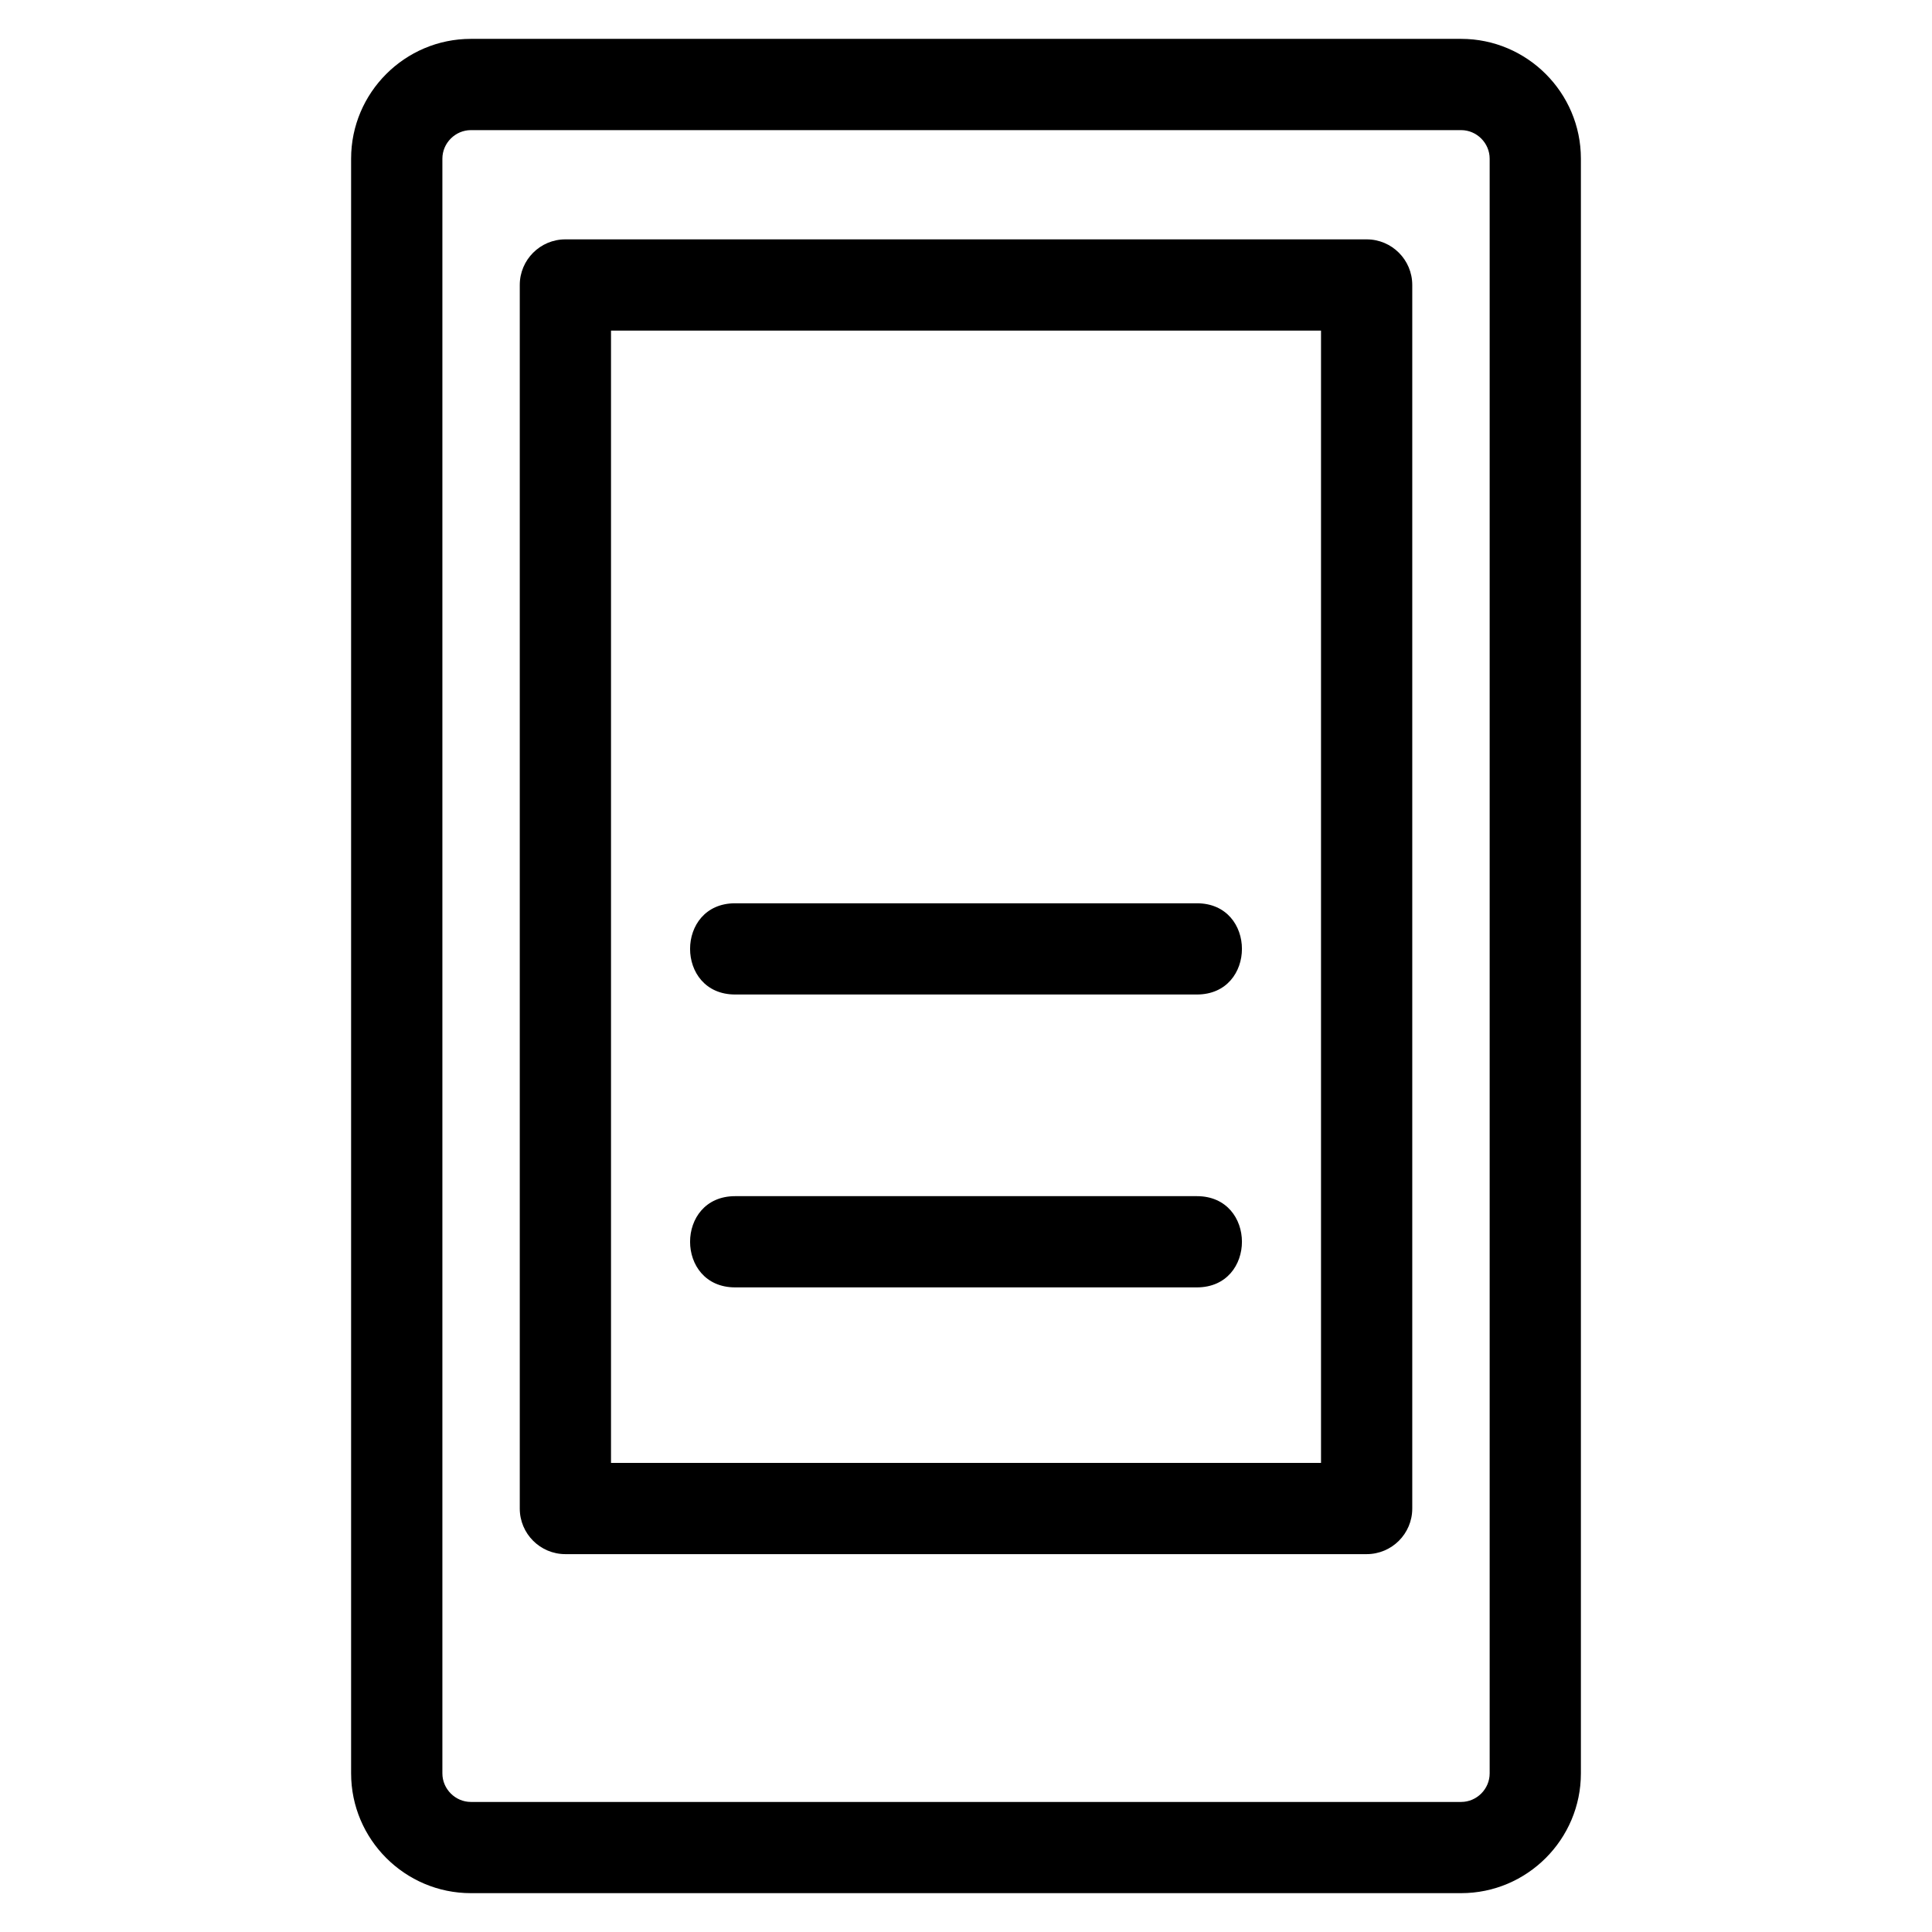 <?xml version="1.0" encoding="UTF-8"?>
<!-- Uploaded to: ICON Repo, www.iconrepo.com, Generator: ICON Repo Mixer Tools -->
<svg fill="#000000" width="800px" height="800px" version="1.1" viewBox="144 144 512 512" xmlns="http://www.w3.org/2000/svg">
 <path d="m268.79 154.3h262.42c17.488 0 31.742 14.258 31.742 31.734v427.93c0 17.484-14.25 31.742-31.742 31.742h-262.42c-17.484 0-31.742-14.258-31.742-31.742v-427.93c0-17.484 14.258-31.734 31.742-31.734zm70.027 330.87c-15.918 0-15.918-24.176 0-24.176h122.37c15.918 0 15.918 24.176 0 24.176zm0-77.617c-15.918 0-15.918-24.176 0-24.176h122.37c15.918 0 15.918 24.176 0 24.176zm-44.984-200.12h212.34c6.676 0 12.09 5.414 12.09 12.09v324.25c0 6.676-5.414 12.09-12.09 12.09h-212.34c-6.676 0-12.09-5.414-12.09-12.09v-324.25c0-6.676 5.414-12.09 12.09-12.09zm200.25 24.176h-188.16v300.08h188.16zm37.133-53.125h-262.42c-4.129 0-7.559 3.426-7.559 7.559v427.93c0 4.129 3.426 7.559 7.559 7.559h262.42c4.137 0 7.559-3.426 7.559-7.559v-427.93c0-4.129-3.422-7.559-7.559-7.559z"/>
</svg>